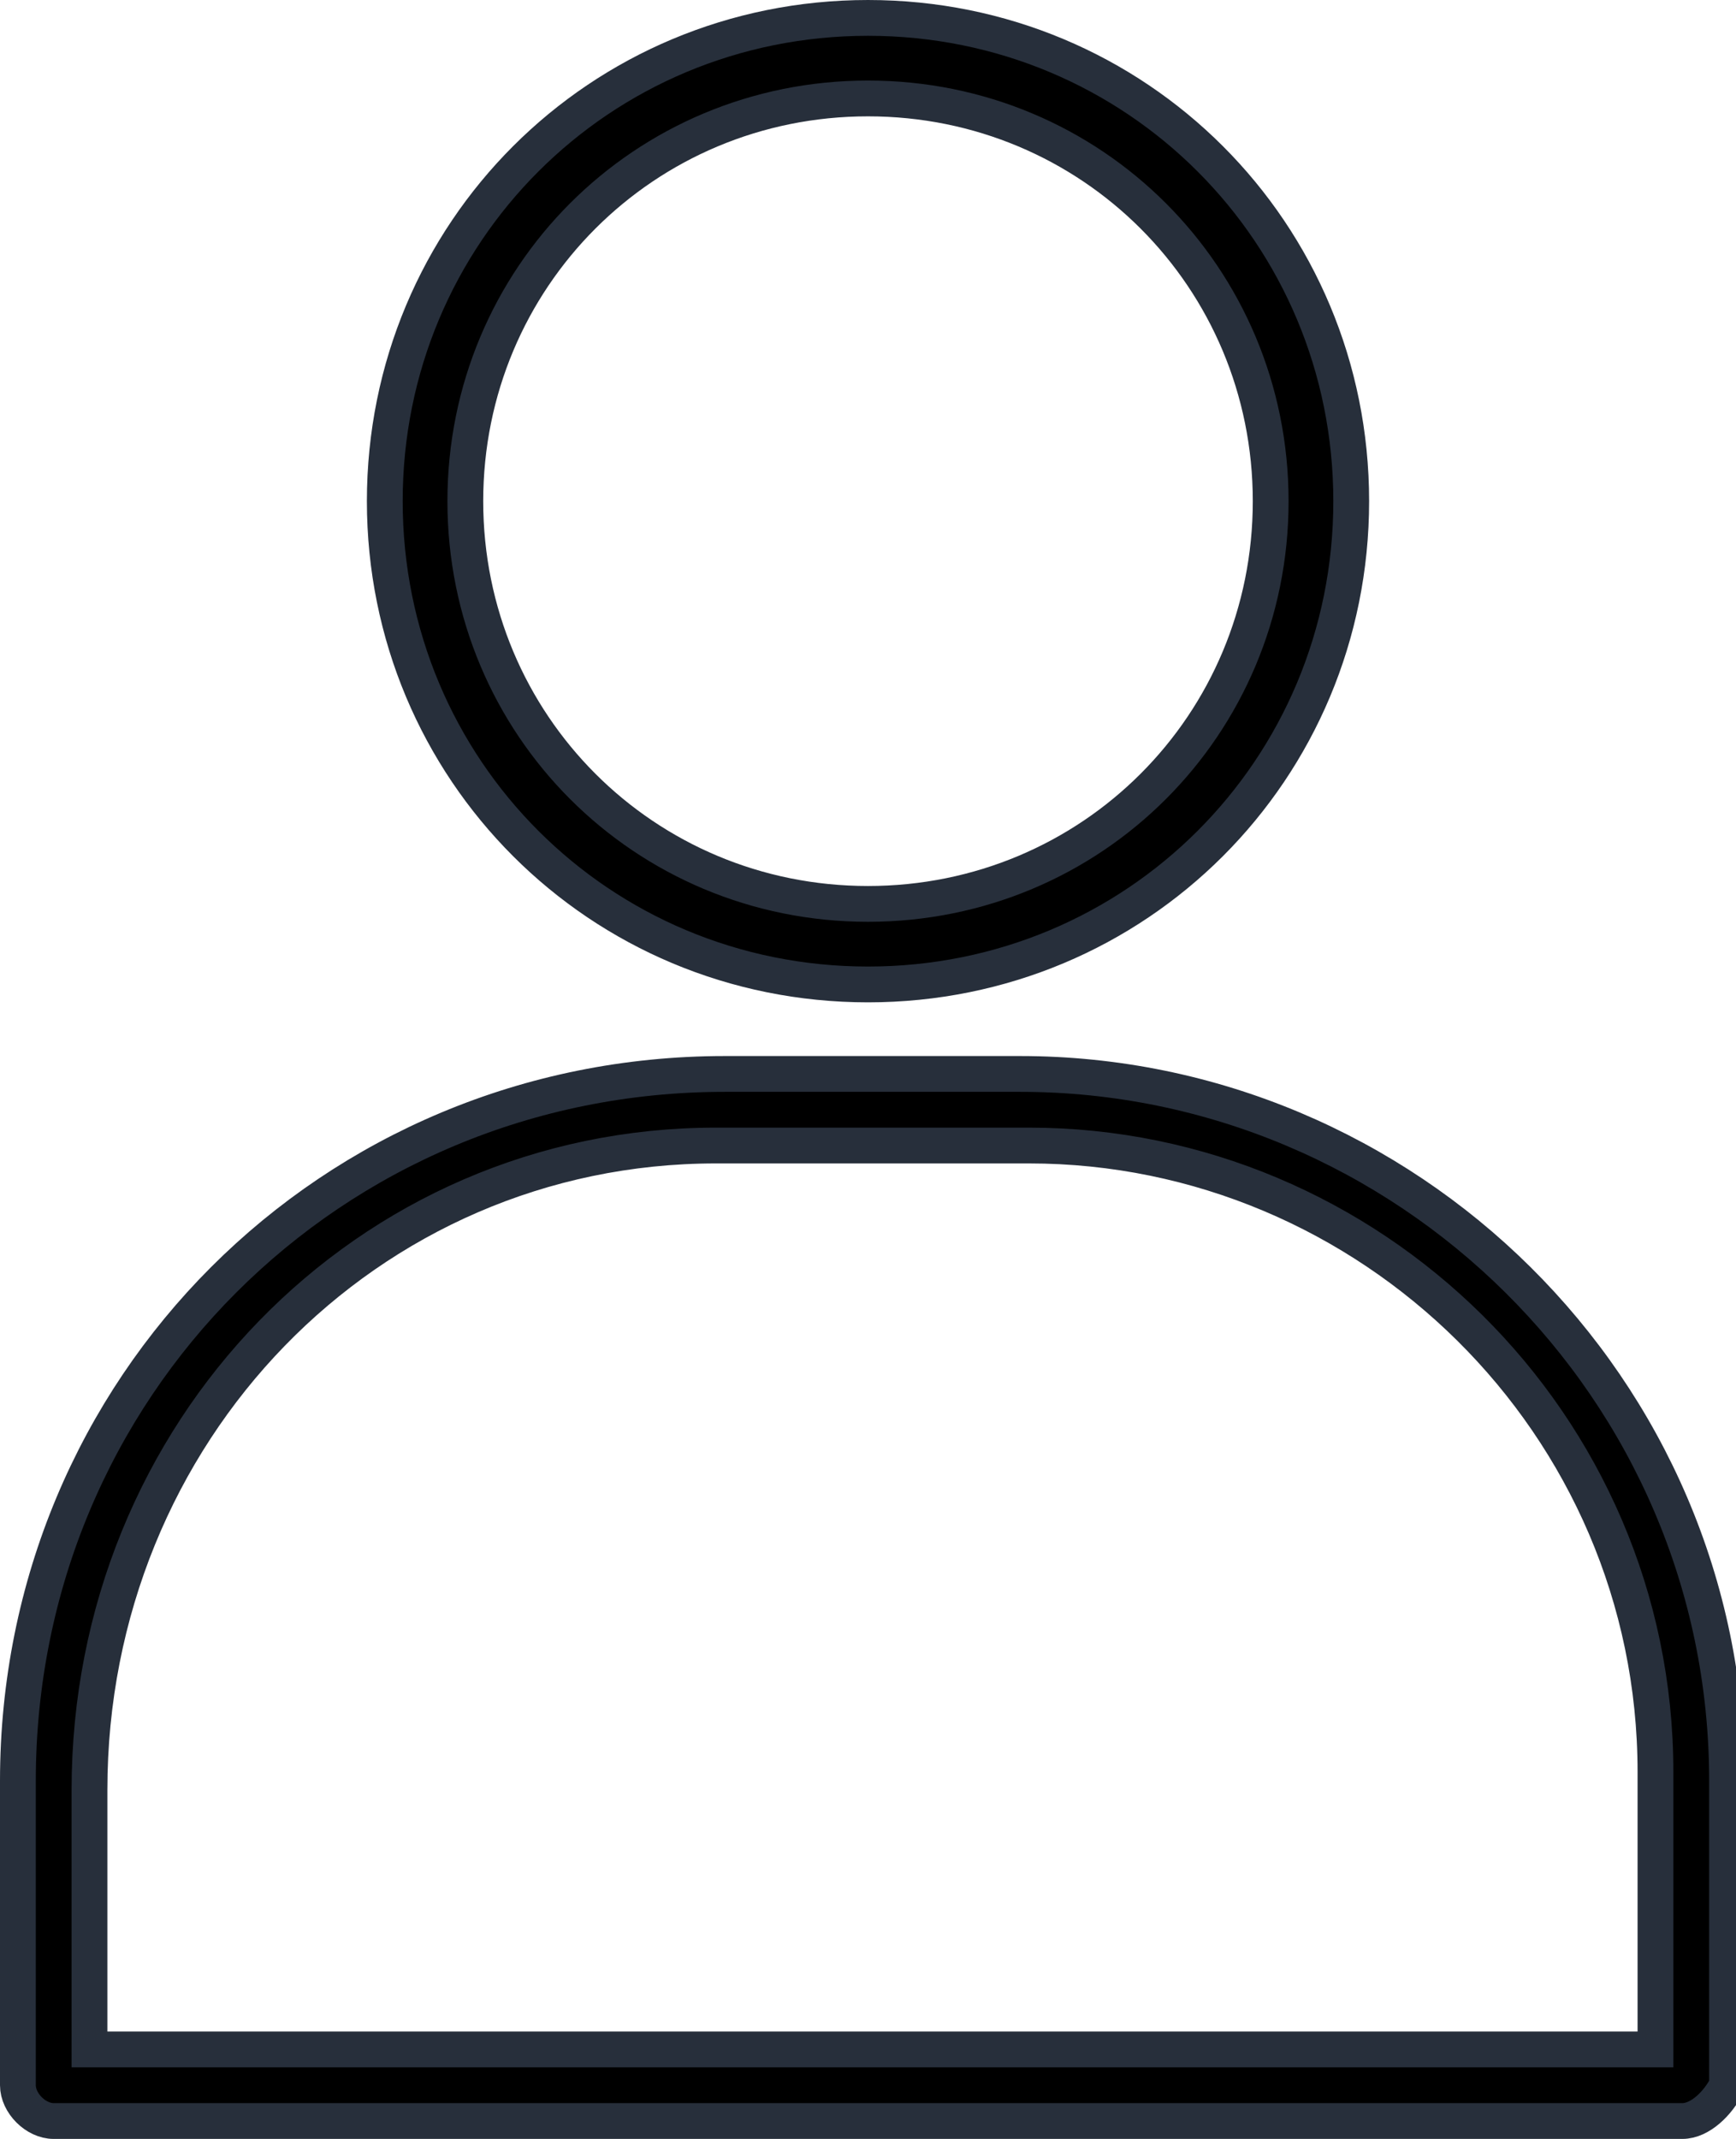 <?xml version="1.0" encoding="utf-8"?>
<!-- Generator: Adobe Illustrator 27.1.1, SVG Export Plug-In . SVG Version: 6.00 Build 0)  -->
<svg version="1.1" id="Layer_1" xmlns="http://www.w3.org/2000/svg" xmlns:xlink="http://www.w3.org/1999/xlink" x="0px" y="0px"
	 viewBox="0 0 19.4 23.9" style="enable-background:new 0 0 19.4 23.9;" xml:space="preserve">
<style type="text/css">
	.st0{stroke:#272F3B;stroke-width:0.4;}
</style>
<path id="Path_22" class="st0" d="M18.8,23.7H0.6c-0.2,0-0.4-0.2-0.4-0.4c0,0,0,0,0,0v-3.4c0-4.4,3.5-7.9,7.9-7.9c0,0,0,0,0,0h3.3
	c4.3,0,7.9,3.5,7.9,7.9c0,0,0,0,0,0v3.4C19.2,23.5,19,23.7,18.8,23.7z M1,22.9h17.5v-3.1c0-3.9-3.2-7-7-7H8C4.1,12.8,1,16,1,20
	L1,22.9z"/>
<path id="Path_23" class="st0" d="M9.7,11c-3,0-5.4-2.4-5.4-5.4s2.4-5.4,5.4-5.4c3,0,5.4,2.4,5.4,5.4C15.1,8.6,12.7,11,9.7,11z
	 M9.7,1.1c-2.5,0-4.5,2-4.5,4.5c0,2.5,2,4.5,4.5,4.5s4.5-2,4.5-4.5C14.2,3.1,12.2,1.1,9.7,1.1z"/>
</svg>
